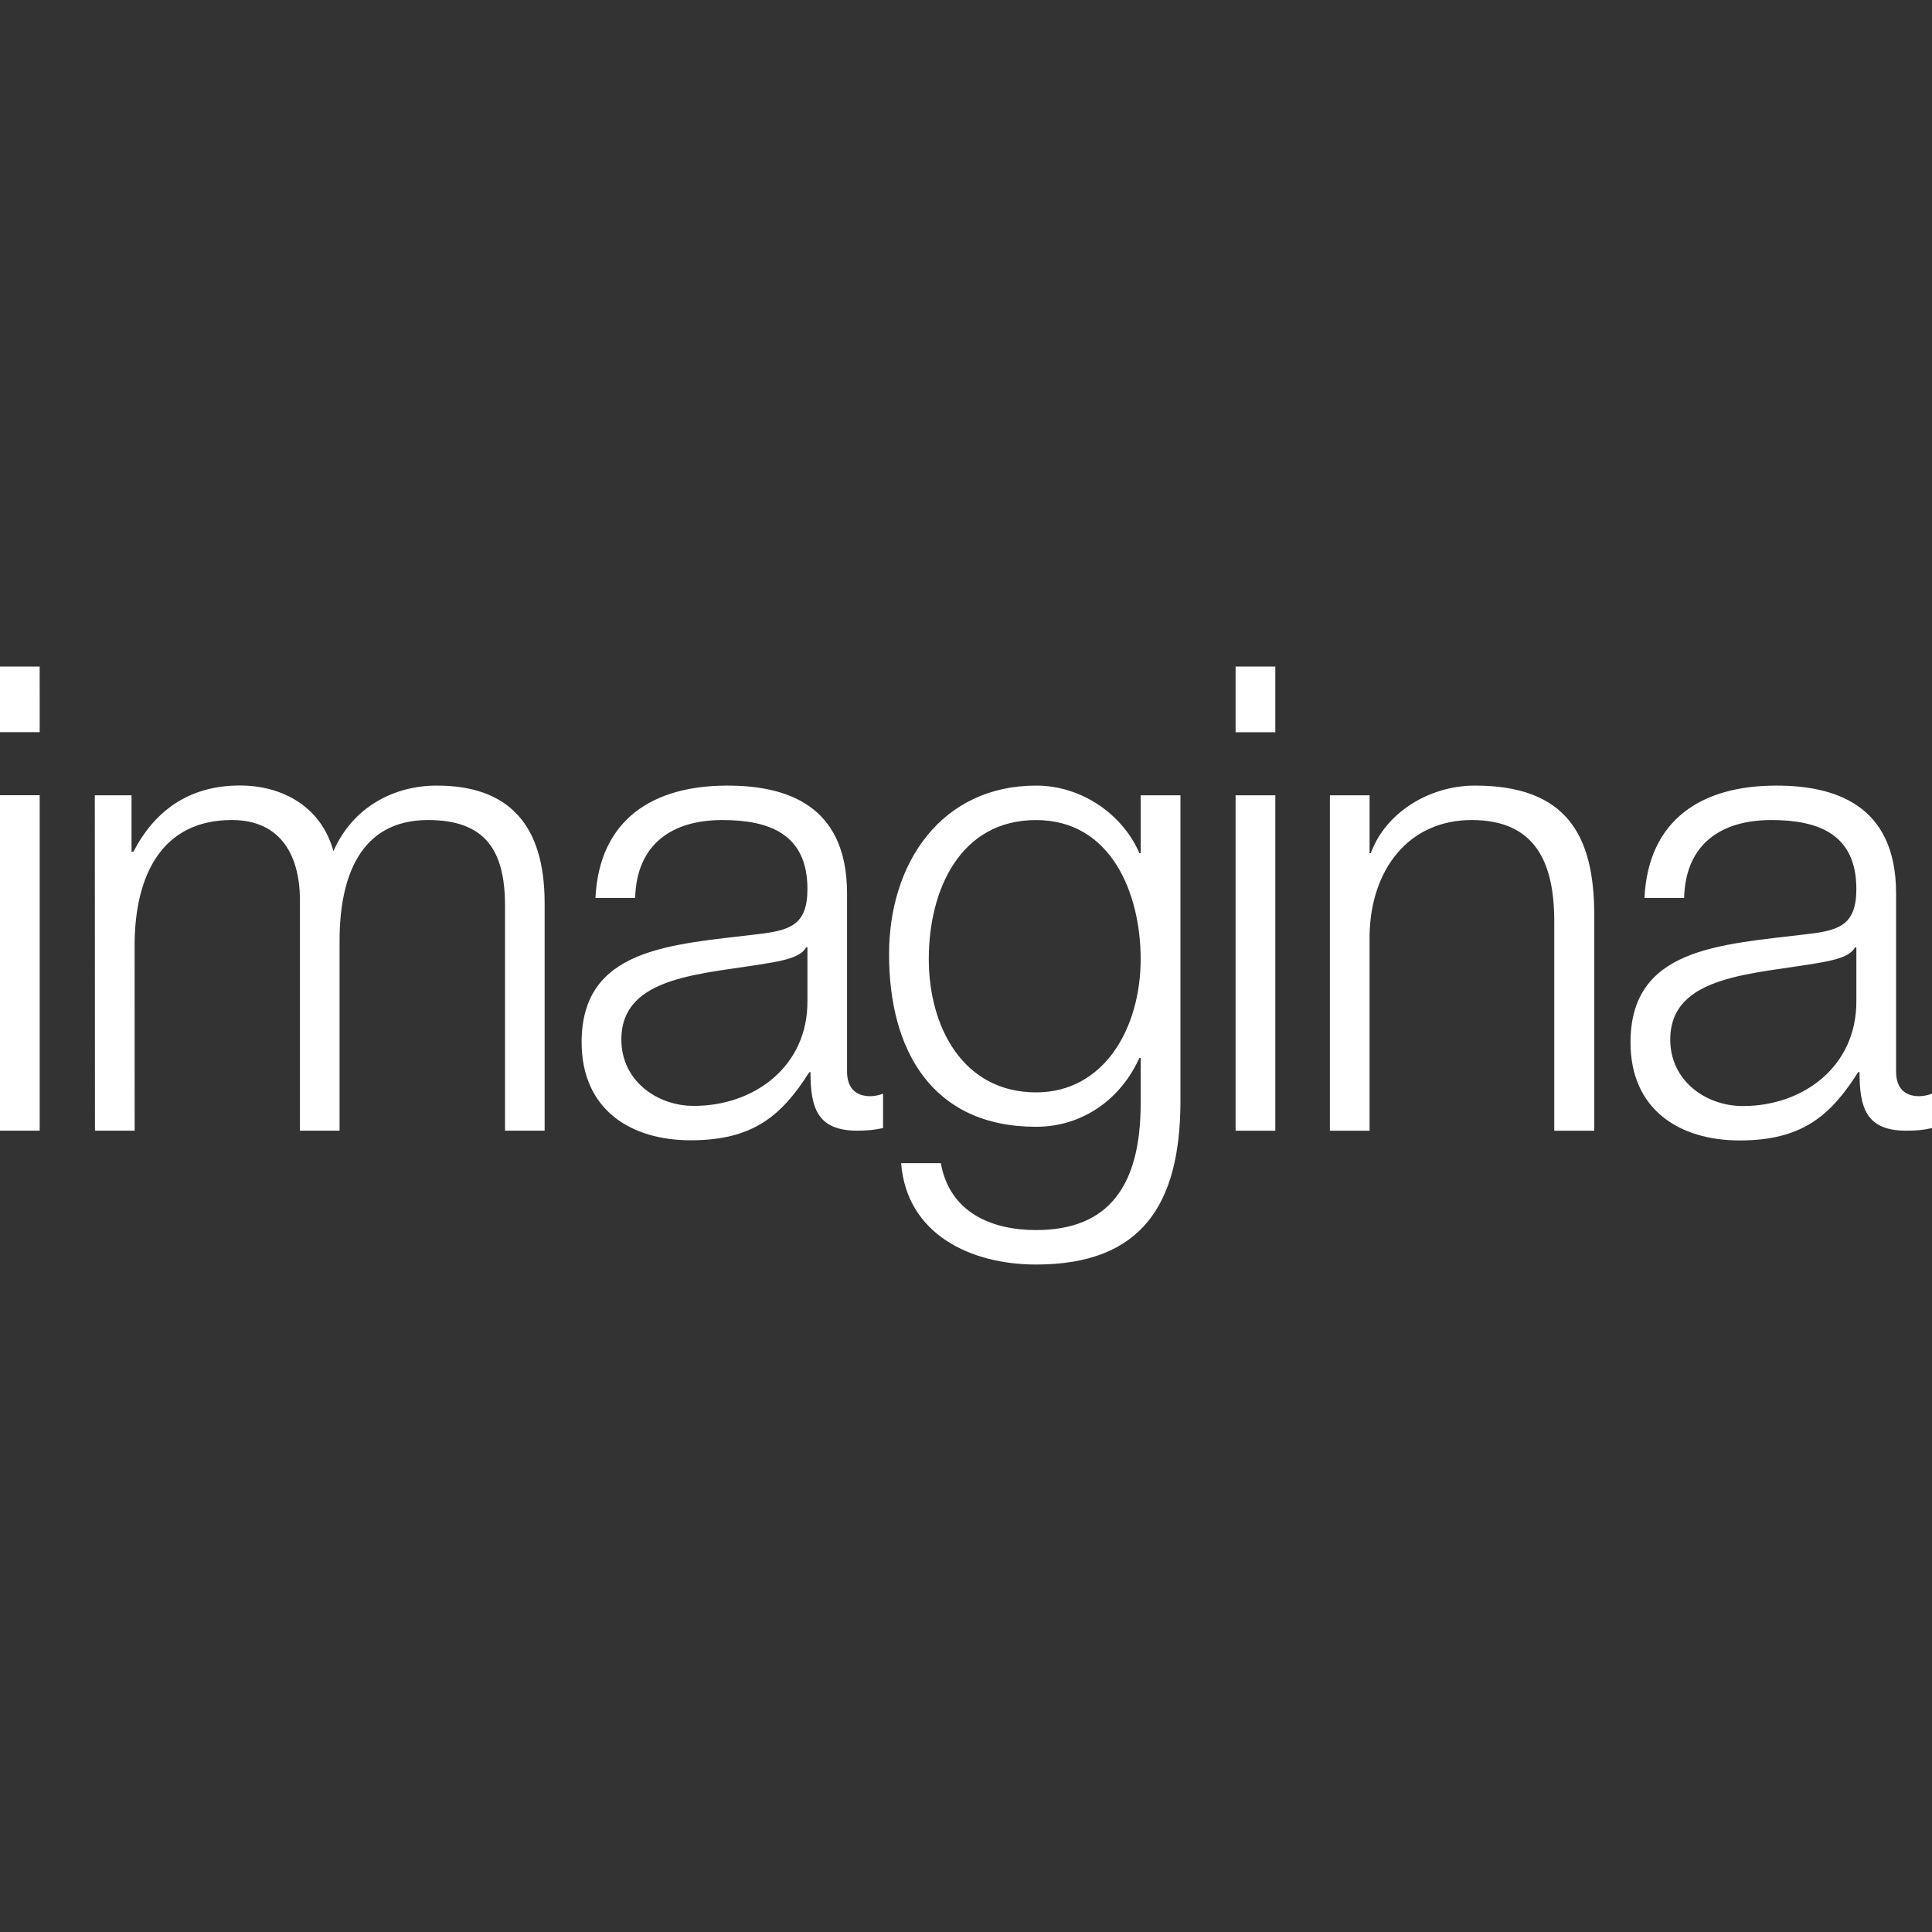 <svg width="100" height="100" viewBox="0 0 100 100" fill="none" xmlns="http://www.w3.org/2000/svg">
<rect x="0" y="0" width="100" height="100" fill="#333333" stroke="none"/>
<path fill-rule="evenodd" clip-rule="evenodd" d="M0 34.5V37.897H2.055L2.053 34.5H0ZM0 58.523H2.055V41.159H0V58.523ZM4.915 58.523H6.969L6.967 48.831C7.001 45.208 8.44 42.444 12 42.444C14.613 42.444 15.562 44.394 15.524 46.747V58.523H17.576V48.698C17.576 45.472 18.59 42.445 22.154 42.445C25.09 42.445 26.135 43.987 26.139 46.85V58.523H28.19V46.747C28.19 42.643 26.294 40.662 22.608 40.662C20.389 40.662 18.263 41.769 17.258 44.056C16.632 41.77 14.64 40.657 12.419 40.657C9.747 40.657 7.982 42.004 6.905 44.086H6.808V41.164H4.907L4.915 58.523V58.523ZM32.876 46.48C32.947 43.654 34.831 42.445 37.385 42.445C39.794 42.445 41.793 43.15 41.793 46.013C41.793 47.927 40.848 48.162 39.147 48.362C34.709 48.9 30.105 49.07 30.105 53.944C30.105 57.446 32.658 59.021 35.744 59.021C38.984 59.021 40.455 57.752 41.891 55.493H41.951C41.951 57.314 42.285 58.523 44.372 58.523C44.925 58.523 45.251 58.484 45.706 58.389V56.607C45.498 56.69 45.278 56.734 45.055 56.739C44.245 56.739 43.843 56.267 43.843 55.459V46.246C43.843 41.6 40.617 40.662 37.646 40.662C33.792 40.662 31.02 42.412 30.82 46.48H32.876V46.48ZM41.793 51.792C41.824 55.185 39.054 57.241 35.914 57.241C33.995 57.241 32.161 55.931 32.161 53.811C32.161 50.415 36.504 50.441 39.995 49.812C40.55 49.706 41.467 49.539 41.724 49.032H41.793V51.792V51.792ZM61.1 41.164H59.042V44.16H58.974C58.158 42.239 56.07 40.662 53.628 40.662C48.762 40.662 46.01 44.629 46.018 49.406C46.018 54.353 48.24 58.322 53.627 58.322C56.046 58.322 58.027 56.876 58.974 54.754H59.041V57.112C59.041 61.347 57.413 63.668 53.627 63.668C51.339 63.668 49.153 62.768 48.697 60.204H46.642C46.93 63.904 50.267 65.452 53.627 65.452C59.135 65.452 61.062 62.291 61.1 57.112V41.164V41.164ZM53.628 56.541C49.834 56.541 48.074 53.14 48.074 49.644C48.074 46.044 49.705 42.446 53.627 42.446C57.516 42.446 59.041 46.247 59.041 49.644C59.041 53.174 57.18 56.541 53.627 56.541L53.628 56.541ZM63.954 37.901H66.01V34.5H63.954V37.901H63.954ZM63.954 58.524H66.01V41.164H63.954V58.524H63.954ZM68.835 58.524H70.889V48.395C70.952 45.004 72.909 42.445 76.175 42.445C79.507 42.445 80.448 44.694 80.448 47.692V58.524H82.518V47.356C82.518 43.218 81.074 40.662 76.343 40.662C73.962 40.662 71.706 42.077 70.952 44.16H70.89V41.164H68.835V58.523V58.524ZM87.17 46.48C87.24 43.654 89.126 42.445 91.679 42.445C94.085 42.445 96.085 43.15 96.085 46.013C96.085 47.93 95.141 48.169 93.439 48.362C88.999 48.9 84.395 49.07 84.395 53.956C84.395 57.446 86.942 59.029 90.042 59.029C93.272 59.029 94.747 57.752 96.179 55.493H96.249C96.249 57.314 96.576 58.524 98.665 58.524C99.217 58.524 99.547 58.49 100 58.389V56.607C99.791 56.689 99.57 56.733 99.347 56.739C98.534 56.739 98.141 56.267 98.141 55.459V46.247C98.141 41.6 94.905 40.662 91.935 40.662C88.083 40.662 85.314 42.412 85.117 46.48H87.17ZM96.085 51.792C96.113 55.195 93.339 57.249 90.214 57.249C88.279 57.249 86.452 55.931 86.452 53.811C86.452 50.423 90.799 50.441 94.288 49.812C94.845 49.706 95.756 49.539 96.015 49.036H96.085V51.792Z" fill="white"/>
</svg>
